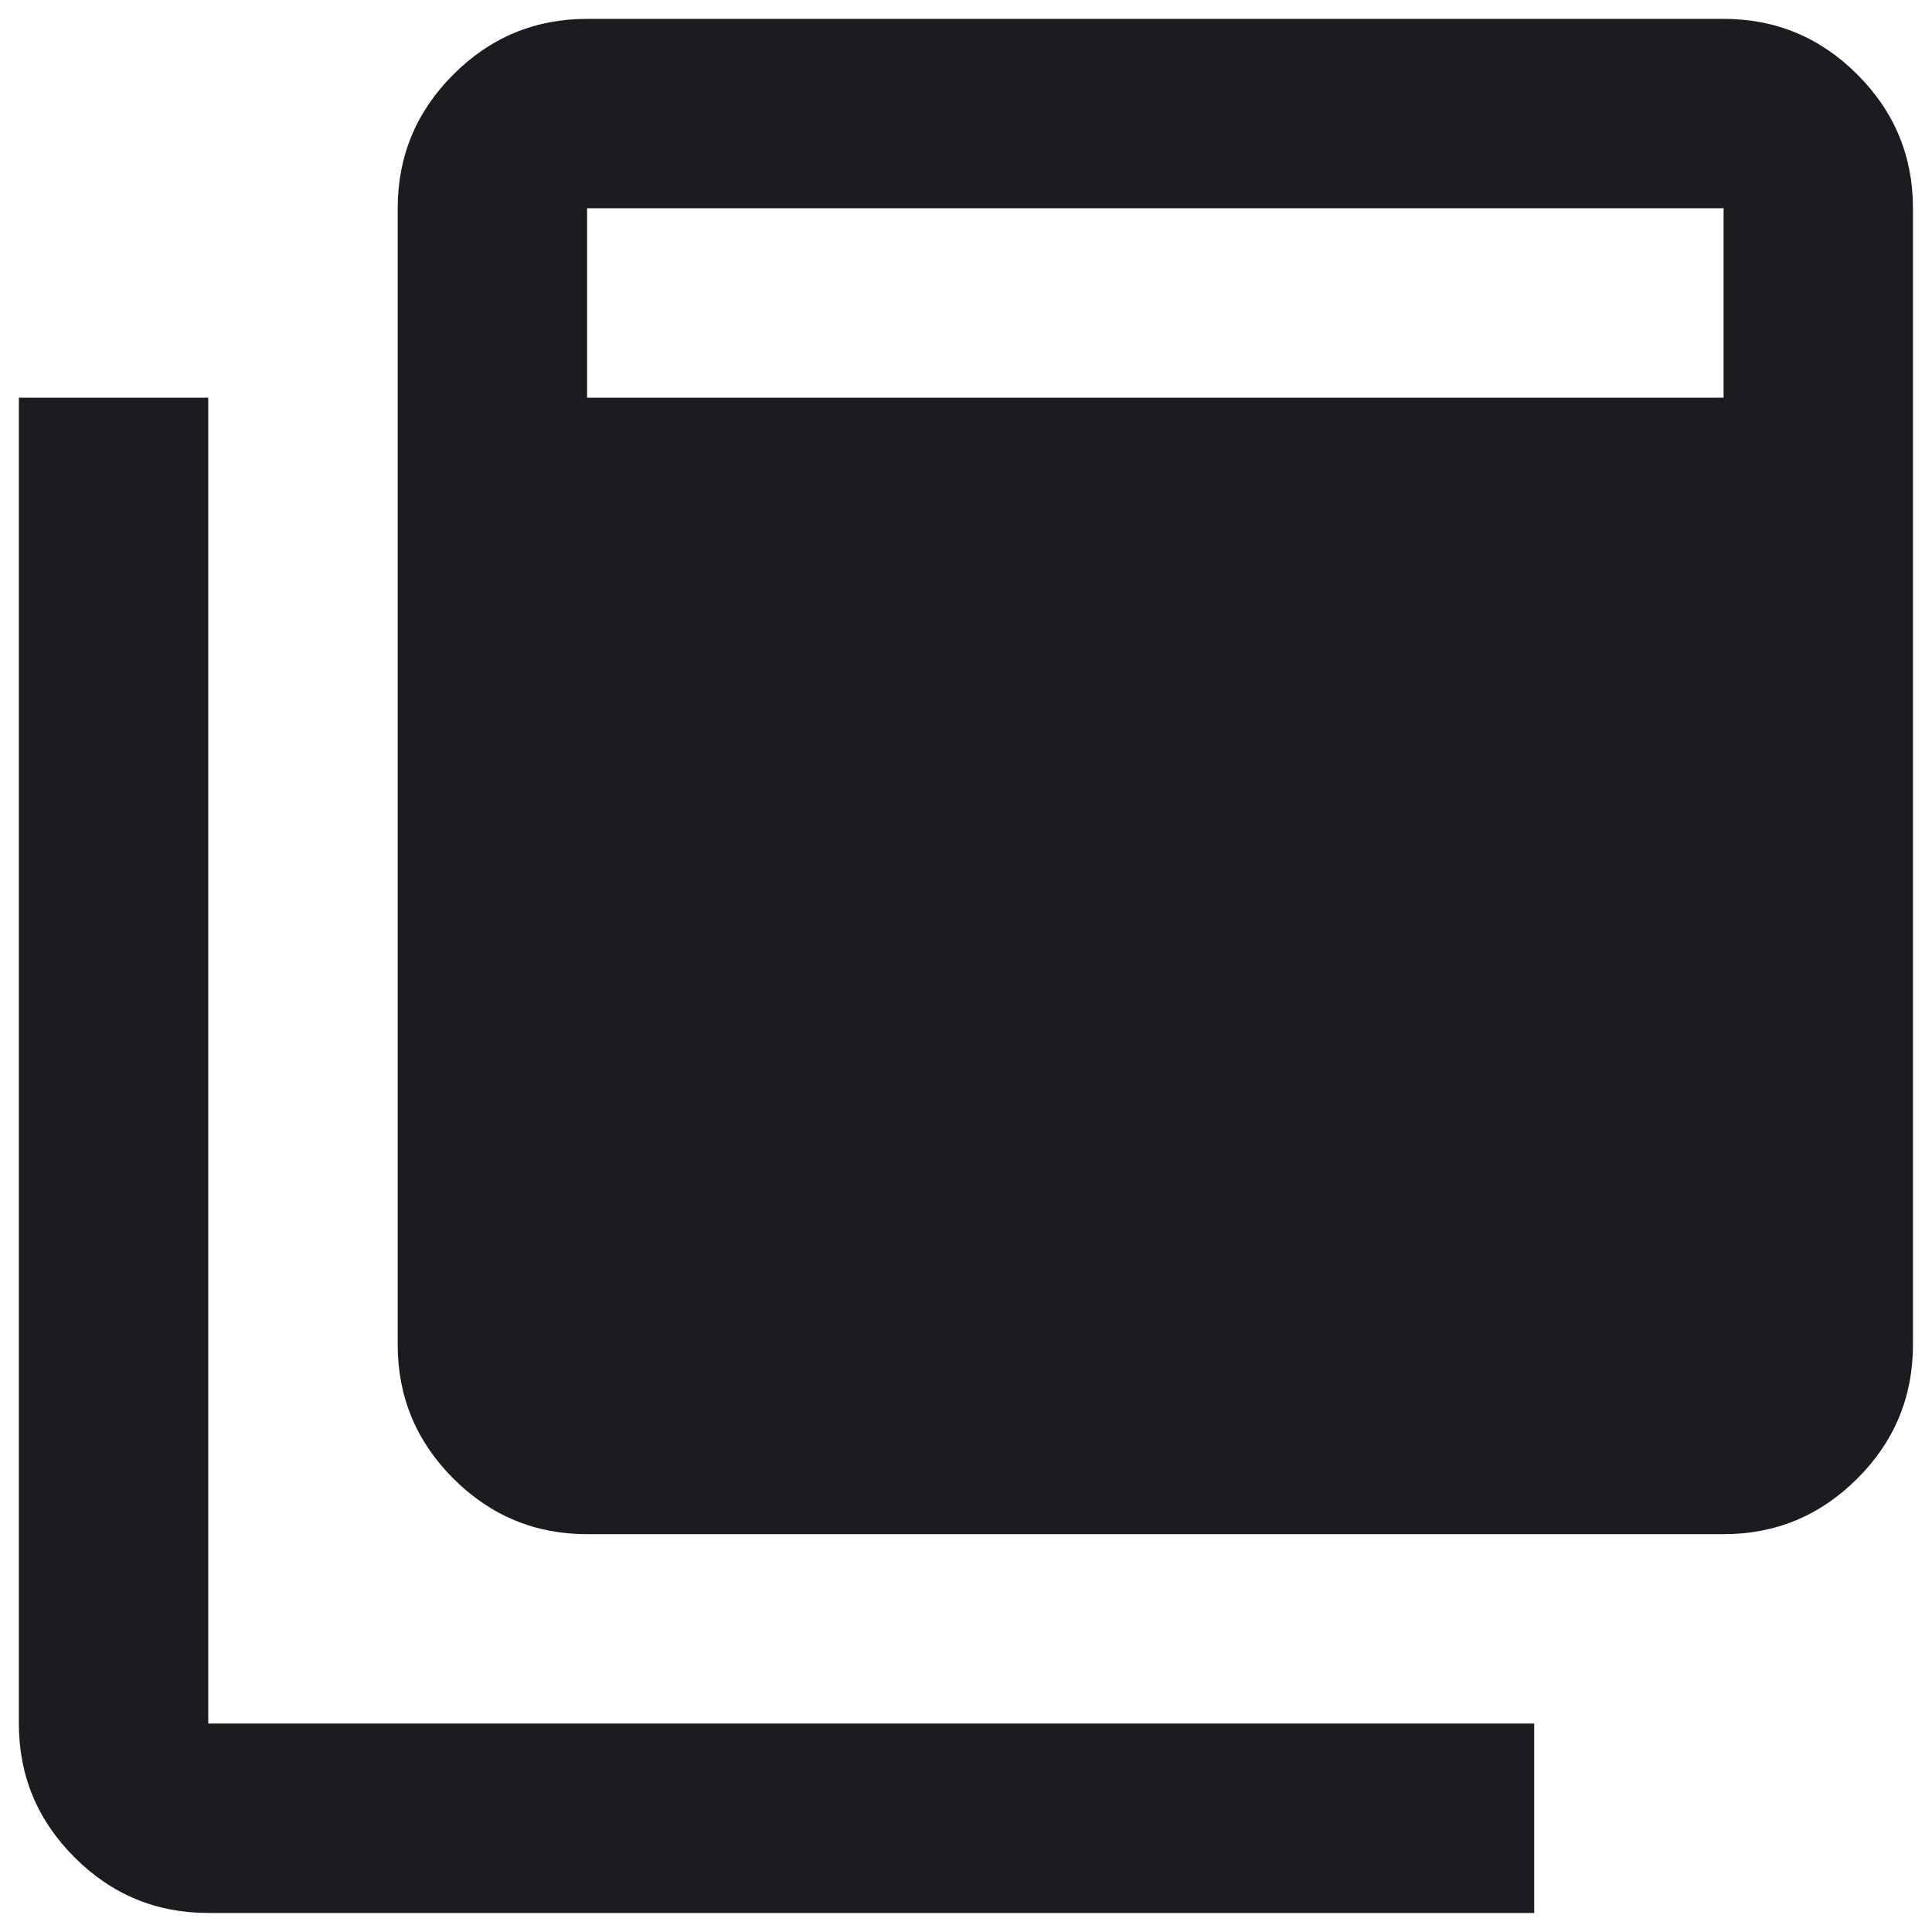 <svg width="34" height="34" viewBox="0 0 34 34" fill="none" xmlns="http://www.w3.org/2000/svg">
<path d="M10.332 26.999C9.415 26.999 8.631 26.672 7.978 26.02C7.325 25.367 6.999 24.582 6.999 23.665V3.665C6.999 2.749 7.325 1.964 7.978 1.311C8.631 0.658 9.415 0.332 10.332 0.332H30.332C31.249 0.332 32.033 0.658 32.686 1.311C33.339 1.964 33.665 2.749 33.665 3.665V23.665C33.665 24.582 33.339 25.367 32.686 26.02C32.033 26.672 31.249 26.999 30.332 26.999H10.332ZM10.332 6.999H30.332V3.665H10.332V6.999ZM3.665 33.665C2.749 33.665 1.964 33.339 1.311 32.686C0.658 32.033 0.332 31.249 0.332 30.332V6.999H3.665V30.332H26.999V33.665H3.665Z" fill="#1C1B1F"/>
</svg>
